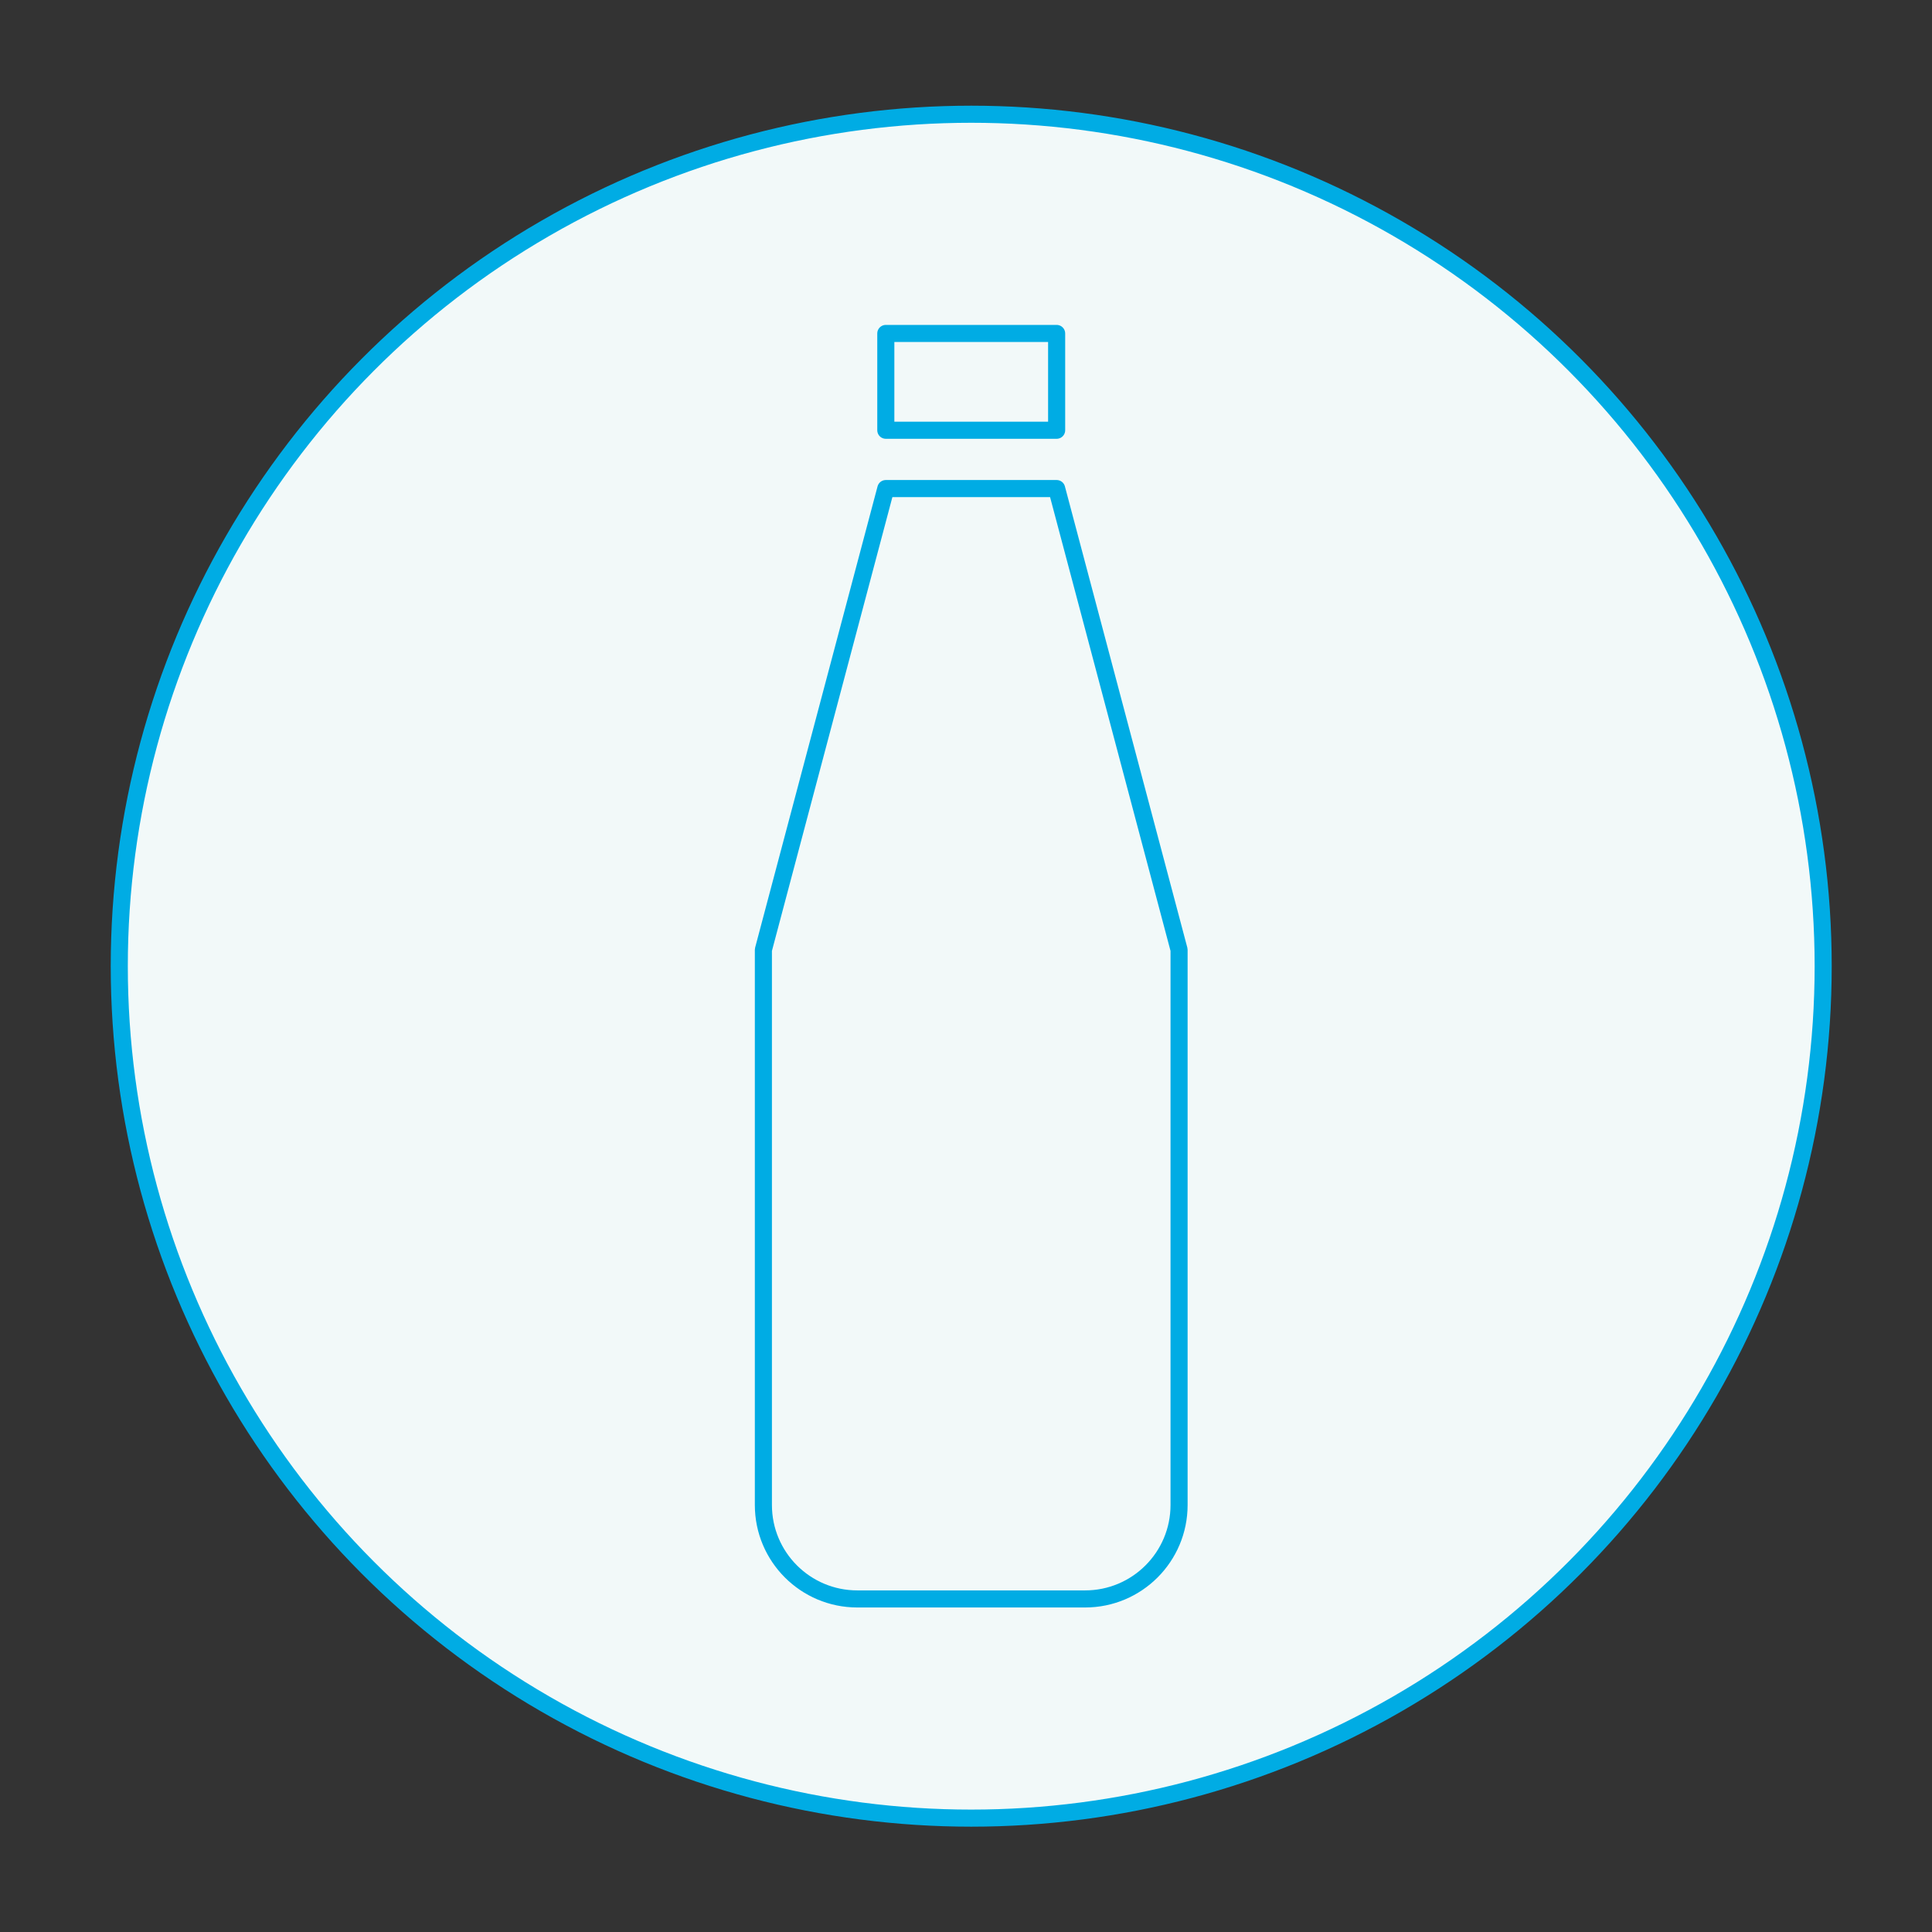 <?xml version="1.0" encoding="utf-8"?>
<!-- Generator: Adobe Illustrator 15.1.0, SVG Export Plug-In . SVG Version: 6.00 Build 0)  -->
<svg version="1.2" baseProfile="tiny" id="Layer_1" xmlns="http://www.w3.org/2000/svg" xmlns:xlink="http://www.w3.org/1999/xlink"
	 x="0px" y="0px" width="170.08px" height="170.08px" viewBox="0 0 170.08 170.08" xml:space="preserve">
<rect x="0" y="0" width="170.08" height="170.08" fill="#333333" stroke="none"/>
<g>
	<circle fill="#F2F9F9" stroke="#00ACE4" stroke-width="1.504" stroke-miterlimit="10" cx="85.5" cy="85.056" r="75"/>
	<g>
		
			<rect x="77.981" y="29.355" fill="#F2F9F9" stroke="#00ACE4" stroke-width="1.504" stroke-linejoin="round" stroke-miterlimit="10" width="15.038" height="8.521"/>
		<path fill="#F2F9F9" stroke="#00ACE4" stroke-width="1.504" stroke-linejoin="round" stroke-miterlimit="10" d="M93.02,43.01
			H77.981L67.203,83.614v19.121v26.497v3.257c0,4.568,3.703,8.271,8.271,8.271h20.052c4.567,0,8.271-3.703,8.271-8.271v-3.257
			v-27.886V83.614L93.02,43.01z"/>
	</g>
</g>
</svg>
